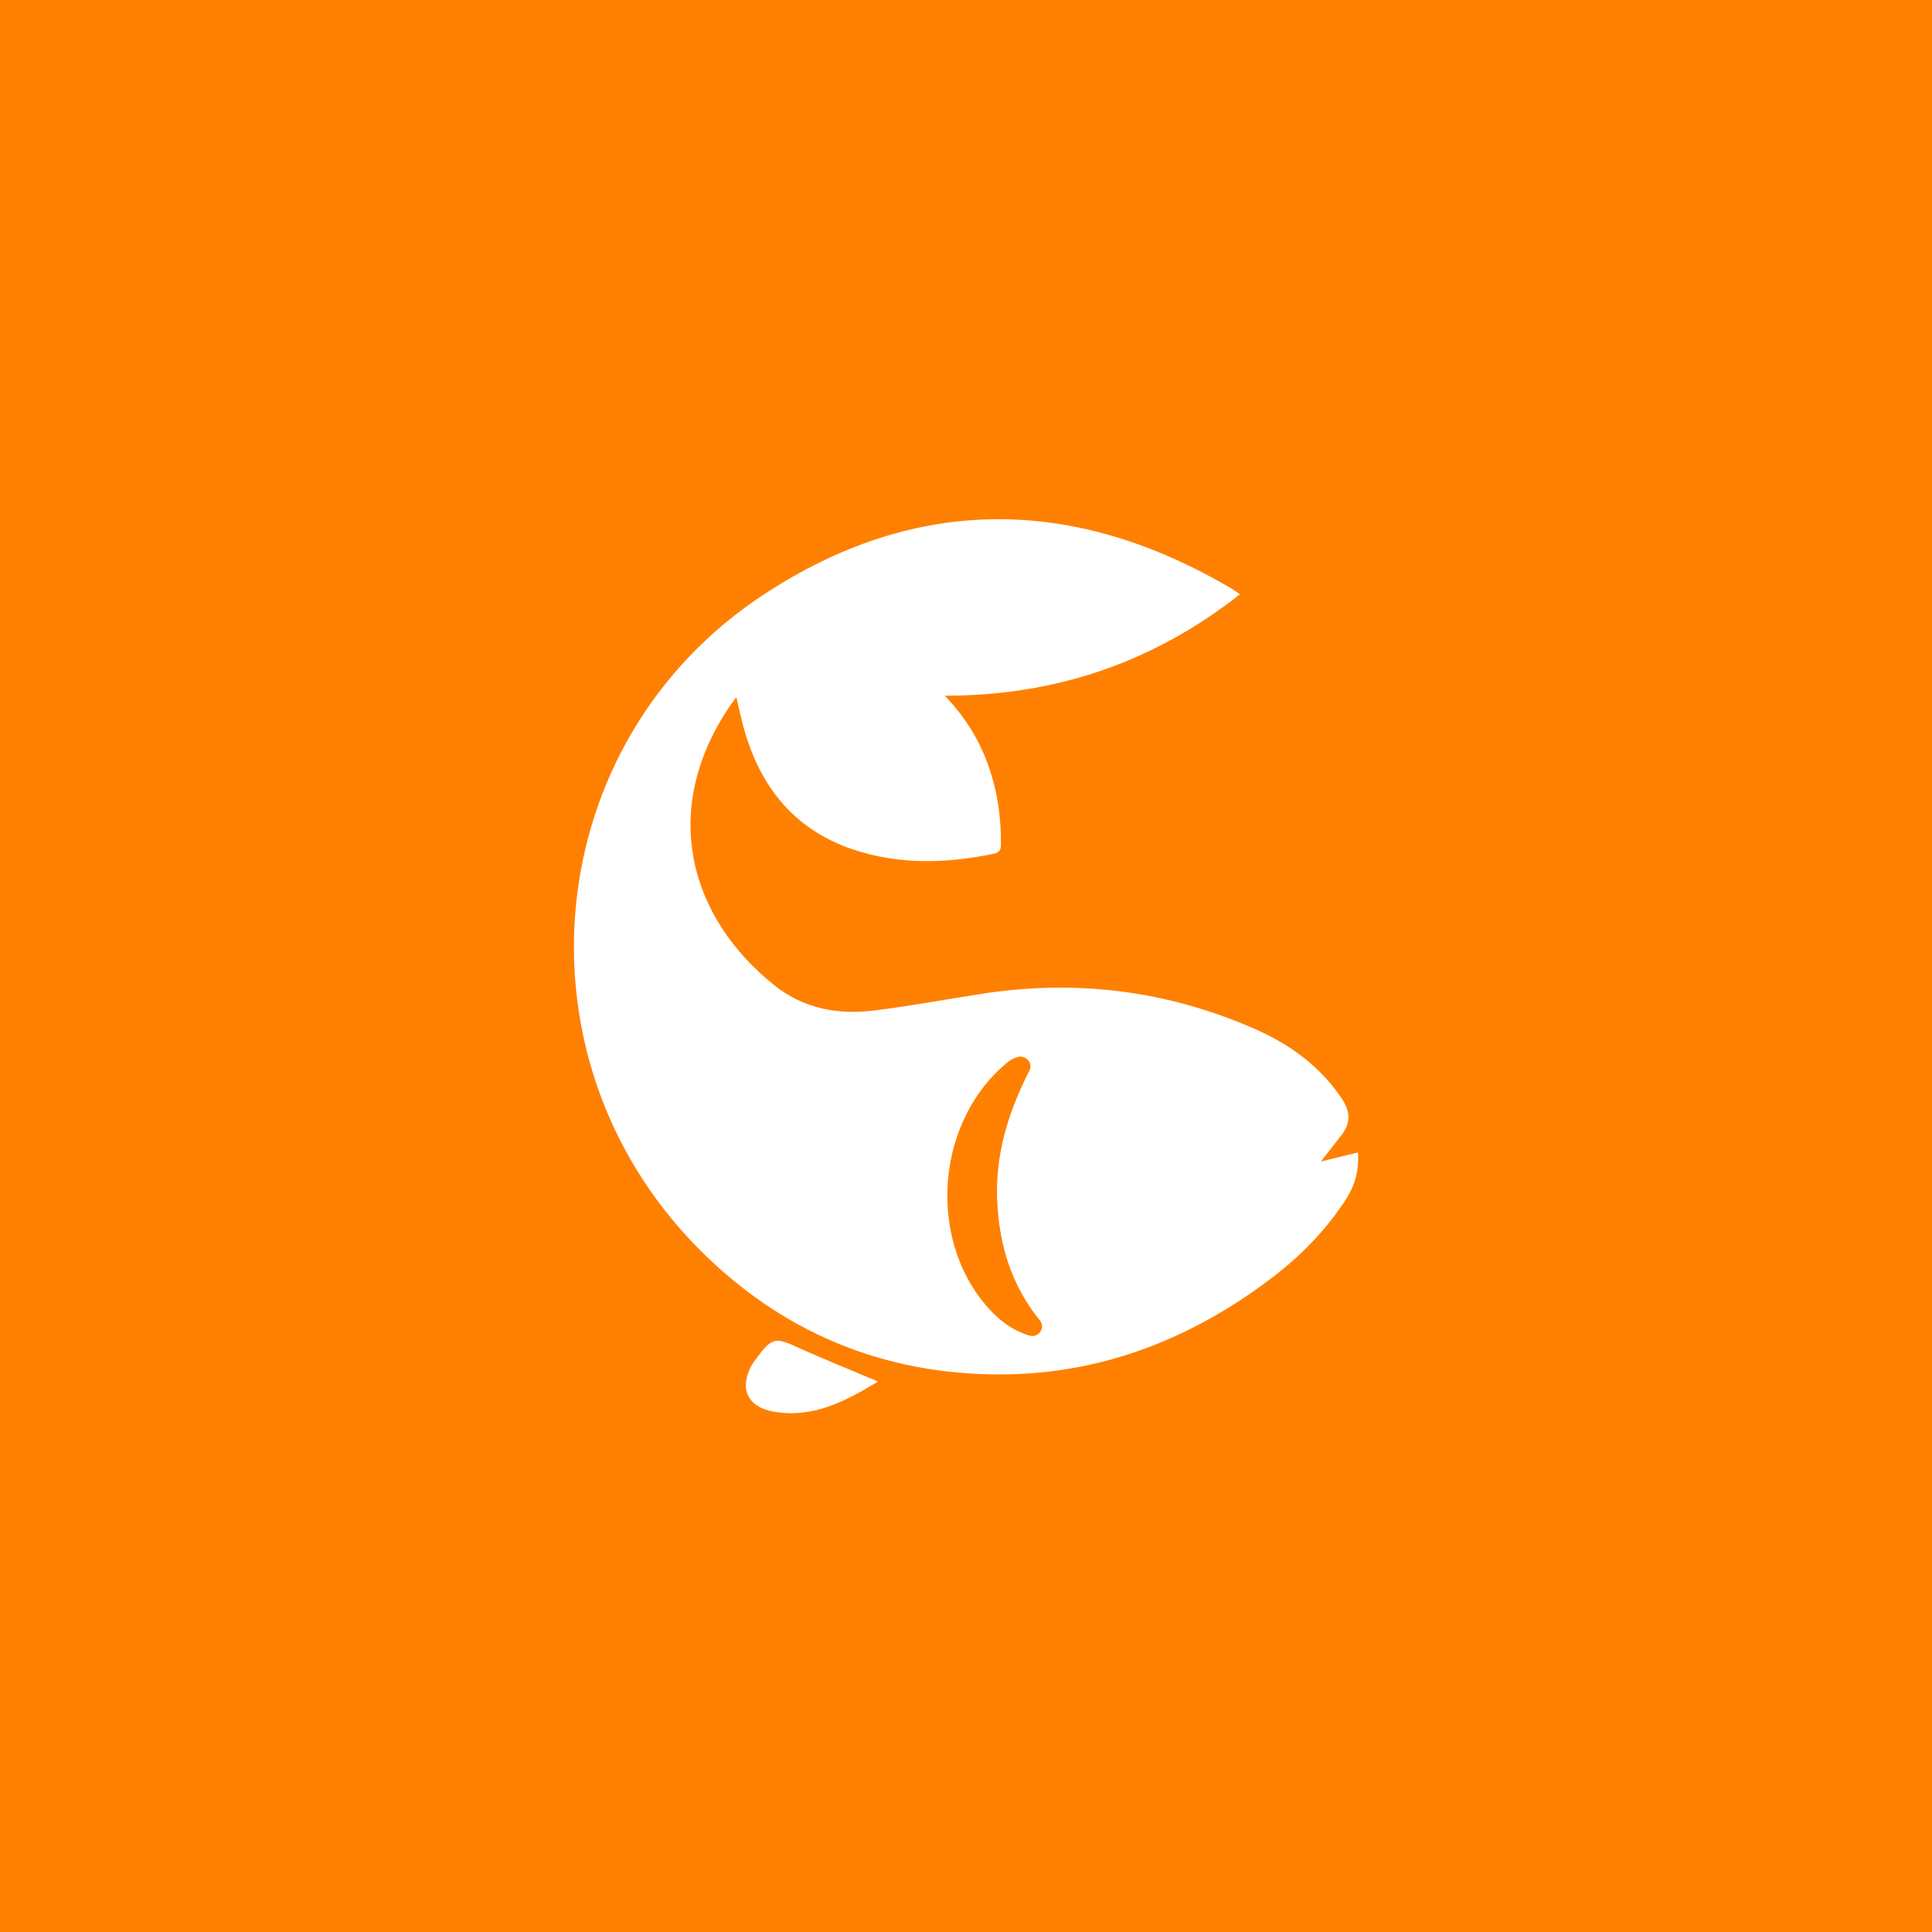 <?xml version="1.0" encoding="utf-8"?>
<!-- Generator: Adobe Illustrator 27.0.0, SVG Export Plug-In . SVG Version: 6.00 Build 0)  -->
<svg version="1.1" id="Layer_1" xmlns="http://www.w3.org/2000/svg" xmlns:xlink="http://www.w3.org/1999/xlink" x="0px" y="0px"
	 viewBox="0 0 1000 1000" style="enable-background:new 0 0 1000 1000;" xml:space="preserve">
<style type="text/css">
	.st0{fill:#FF8000;}
	.st1{fill:#FFFFFF;}
</style>
<rect class="st0" width="1000" height="1000"/>
<g>
	<path class="st1" d="M381.1,360.9c-1.9,2.6-3.2,4.3-4.3,6c-35,53-20.1,108.1,24.4,143.4c14.8,11.7,32.4,15,50.7,12.8
		c18.8-2.3,37.5-5.8,56.2-8.7c49.1-7.6,96.4-1.7,141.9,18.4c17.8,7.9,33.1,19,44.3,35.5c4.7,6.9,5,12.8,0,19.3
		c-3.5,4.4-6.9,8.9-10.6,13.6c6.2-1.5,12.3-3,19.2-4.7c0.6,9.7-1.8,17.5-6.5,24.7c-10.1,15.4-22.8,28.5-37.4,39.7
		c-41.5,31.7-88.2,50.3-140.7,50.5c-61.3,0.2-114.3-22-157.3-65.7c-97.3-98.9-81.7-261.7,34.2-337.9c78.7-51.8,160.5-51.2,241.8-3.4
		c1.4,0.8,2.7,1.8,4.8,3.2c-44.8,35.2-95.2,52.5-152.8,52.5c9.9,10.3,16.9,21.3,21.6,33.6c5.4,14,7.6,28.5,7.5,43.4
		c0,2.8-0.8,4.2-3.8,4.8c-24.5,5.1-49,5.8-73-2.3c-29.8-10.1-47.3-31.7-55.9-61.2C383.9,373.1,382.8,367.7,381.1,360.9L381.1,360.9z
		 M534.2,686.6c-15.6-19.3-22.4-41.6-23.2-66c-0.8-24.5,6.2-47,17.2-68.7c-1.6,0.5-2.8,1.1-3.8,2c-34.1,28-39.2,84.9-10.5,118.4
		C519.4,678.7,525.8,684.1,534.2,686.6L534.2,686.6z M612.6,599.6c-0.1-10.5-8.9-19.2-19.3-19c-10.2,0.2-18.7,9-18.6,19.2
		c0.1,10.5,9,19.2,19.4,19C604.3,618.5,612.7,609.9,612.6,599.6L612.6,599.6z"/>
	<path class="st1" d="M454.5,715.1c-16.7,10-33.7,19.3-54.4,15.5c-13.3-2.4-17.6-12.2-11-24c0.7-1.3,1.6-2.4,2.5-3.6
		c7.9-10.8,9.8-10.9,21.5-5.5C426.5,703.6,440.4,709.1,454.5,715.1L454.5,715.1z"/>
	<g>
		<path class="st0" d="M534.2,689.1c-0.2,0-0.5,0-0.7-0.1c-7.9-2.3-14.7-7.1-21.5-15c-14.1-16.4-21-39.4-18.9-63
			c2.1-23.7,12.9-45.1,29.7-58.9c1.3-1.1,2.8-1.9,4.7-2.4c0.2-0.1,0.5-0.1,0.7-0.1c0.7,0,1.4,0.3,1.9,0.9c0.7,0.8,0.8,1.8,0.3,2.8
			c-12.3,24.1-17.7,45.6-16.9,67.5c0.9,25.7,8.3,46.7,22.6,64.5c0.7,0.8,0.7,2,0.1,3C535.8,688.7,535,689.1,534.2,689.1L534.2,689.1
			z"/>
		<path class="st0" d="M528.3,551.9c-11,21.7-18,44.2-17.2,68.7c0.8,24.4,7.6,46.7,23.2,66c-8.5-2.5-14.8-7.9-20.3-14.3
			c-28.7-33.5-23.6-90.4,10.5-118.4C525.5,553,526.7,552.4,528.3,551.9 M528.3,546.9c-0.5,0-1,0.1-1.5,0.2c-2.2,0.7-4,1.6-5.5,2.9
			c-17.3,14.2-28.5,36.3-30.6,60.6s5,47.9,19.5,64.9c7.1,8.3,14.3,13.3,22.7,15.8c0.5,0.1,1,0.2,1.4,0.2c1.6,0,3.2-0.8,4.2-2.2
			c1.2-1.8,1.1-4.2-0.3-5.9c-14-17.3-21.2-37.9-22.1-63c-0.7-21.5,4.6-42.5,16.7-66.2c0.9-1.8,0.7-4-0.6-5.5
			C531.1,547.6,529.7,546.9,528.3,546.9L528.3,546.9L528.3,546.9z M528.3,556.9L528.3,556.9z"/>
	</g>
</g>
<rect x="565" y="556.9" class="st1" width="78" height="85"/>
</svg>
